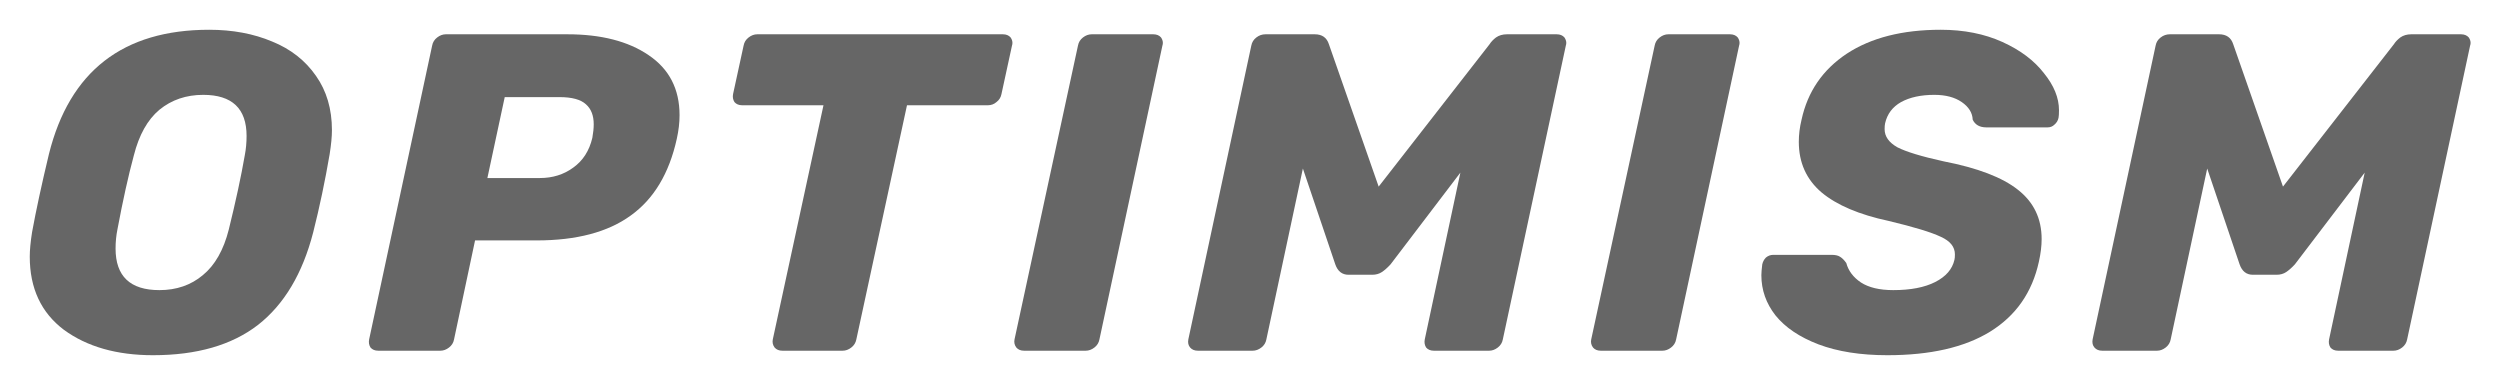 <svg width="84" height="13" viewBox="0 0 84 13" fill="none" xmlns="http://www.w3.org/2000/svg">
<g opacity="0.6">
<path d="M5.141 11.935C3.924 11.935 2.927 11.651 2.15 11.084C1.383 10.507 1 9.687 1 8.624C1 8.401 1.026 8.128 1.077 7.804C1.21 7.075 1.399 6.199 1.644 5.177C2.339 2.392 4.134 1 7.028 1C7.815 1 8.52 1.132 9.144 1.395C9.768 1.648 10.259 2.033 10.617 2.549C10.974 3.055 11.153 3.663 11.153 4.372C11.153 4.584 11.128 4.853 11.077 5.177C10.923 6.078 10.739 6.953 10.524 7.804C10.167 9.191 9.548 10.229 8.669 10.917C7.789 11.596 6.613 11.935 5.141 11.935ZM5.356 9.748C5.928 9.748 6.414 9.581 6.813 9.247C7.222 8.913 7.513 8.401 7.687 7.713C7.922 6.761 8.101 5.931 8.224 5.222C8.265 5.009 8.285 4.792 8.285 4.569C8.285 3.648 7.8 3.187 6.828 3.187C6.256 3.187 5.765 3.354 5.356 3.688C4.957 4.022 4.671 4.534 4.497 5.222C4.313 5.9 4.129 6.731 3.945 7.713C3.904 7.915 3.883 8.128 3.883 8.351C3.883 9.282 4.374 9.748 5.356 9.748Z" fill="black"/>
<path d="M12.71 11.784C12.598 11.784 12.511 11.748 12.449 11.677C12.398 11.596 12.383 11.505 12.403 11.404L14.52 1.532C14.54 1.421 14.597 1.33 14.689 1.259C14.781 1.188 14.878 1.152 14.98 1.152H19.06C20.195 1.152 21.105 1.385 21.79 1.851C22.485 2.317 22.833 2.99 22.833 3.871C22.833 4.124 22.802 4.387 22.741 4.661C22.485 5.825 21.969 6.686 21.192 7.242C20.425 7.799 19.372 8.078 18.032 8.078H15.962L15.256 11.404C15.236 11.515 15.179 11.606 15.087 11.677C14.995 11.748 14.898 11.784 14.796 11.784H12.71ZM18.14 5.982C18.569 5.982 18.942 5.865 19.259 5.633C19.586 5.4 19.801 5.066 19.903 4.63C19.934 4.458 19.949 4.306 19.949 4.175C19.949 3.881 19.862 3.658 19.689 3.506C19.515 3.344 19.218 3.263 18.799 3.263H16.959L16.376 5.982H18.14Z" fill="black"/>
<path d="M26.288 11.784C26.176 11.784 26.089 11.748 26.027 11.677C25.966 11.596 25.946 11.505 25.966 11.404L27.669 3.537H24.939C24.826 3.537 24.739 3.501 24.678 3.43C24.627 3.349 24.611 3.258 24.632 3.157L24.985 1.532C25.005 1.421 25.061 1.33 25.153 1.259C25.245 1.188 25.342 1.152 25.445 1.152H33.696C33.809 1.152 33.895 1.188 33.957 1.259C33.998 1.319 34.018 1.38 34.018 1.441C34.018 1.471 34.013 1.502 34.003 1.532L33.65 3.157C33.63 3.268 33.574 3.36 33.481 3.43C33.4 3.501 33.303 3.537 33.19 3.537H30.475L28.773 11.404C28.752 11.515 28.696 11.606 28.604 11.677C28.512 11.748 28.415 11.784 28.313 11.784H26.288Z" fill="black"/>
<path d="M34.41 11.784C34.297 11.784 34.211 11.748 34.149 11.677C34.088 11.596 34.067 11.505 34.088 11.404L36.22 1.532C36.24 1.421 36.296 1.33 36.388 1.259C36.48 1.188 36.578 1.152 36.68 1.152H38.75C38.863 1.152 38.95 1.188 39.011 1.259C39.052 1.319 39.072 1.38 39.072 1.441C39.072 1.471 39.067 1.502 39.057 1.532L36.941 11.404C36.92 11.515 36.864 11.606 36.772 11.677C36.68 11.748 36.583 11.784 36.48 11.784H34.41Z" fill="black"/>
<path d="M40.25 11.784C40.137 11.784 40.05 11.748 39.989 11.677C39.928 11.606 39.907 11.515 39.928 11.404L42.044 1.532C42.065 1.421 42.121 1.33 42.213 1.259C42.305 1.188 42.407 1.152 42.52 1.152H44.176C44.421 1.152 44.58 1.264 44.651 1.486L46.323 6.27L50.05 1.486C50.101 1.405 50.173 1.33 50.265 1.259C50.367 1.188 50.49 1.152 50.633 1.152H52.305C52.417 1.152 52.504 1.188 52.566 1.259C52.606 1.319 52.627 1.38 52.627 1.441C52.627 1.471 52.622 1.502 52.612 1.532L50.495 11.404C50.475 11.515 50.418 11.606 50.326 11.677C50.234 11.748 50.137 11.784 50.035 11.784H48.179C48.067 11.784 47.98 11.748 47.918 11.677C47.867 11.596 47.852 11.505 47.872 11.404L49.069 5.8L46.722 8.883C46.62 8.994 46.523 9.08 46.431 9.141C46.339 9.202 46.231 9.232 46.108 9.232H45.311C45.096 9.232 44.948 9.116 44.866 8.883L43.777 5.663L42.55 11.404C42.53 11.515 42.474 11.606 42.382 11.677C42.289 11.748 42.192 11.784 42.09 11.784H40.25Z" fill="black"/>
<path d="M53.787 11.784C53.674 11.784 53.587 11.748 53.526 11.677C53.465 11.596 53.444 11.505 53.465 11.404L55.597 1.532C55.617 1.421 55.673 1.33 55.765 1.259C55.857 1.188 55.954 1.152 56.057 1.152H58.127C58.24 1.152 58.327 1.188 58.388 1.259C58.429 1.319 58.449 1.38 58.449 1.441C58.449 1.471 58.444 1.502 58.434 1.532L56.318 11.404C56.297 11.515 56.241 11.606 56.148 11.677C56.057 11.748 55.959 11.784 55.857 11.784H53.787Z" fill="black"/>
<path d="M63.415 11.935C62.515 11.935 61.743 11.813 61.099 11.57C60.465 11.327 59.984 11.003 59.657 10.598C59.34 10.193 59.182 9.743 59.182 9.247C59.182 9.166 59.192 9.044 59.212 8.882C59.233 8.791 59.274 8.715 59.335 8.654C59.407 8.594 59.488 8.563 59.581 8.563H61.544C61.667 8.563 61.758 8.584 61.82 8.624C61.891 8.665 61.963 8.735 62.035 8.837C62.106 9.1 62.27 9.318 62.526 9.49C62.791 9.662 63.154 9.748 63.614 9.748C64.197 9.748 64.668 9.657 65.025 9.475C65.383 9.292 65.598 9.044 65.669 8.73C65.68 8.69 65.685 8.629 65.685 8.548C65.685 8.295 65.527 8.098 65.21 7.956C64.892 7.804 64.31 7.627 63.461 7.424C62.469 7.212 61.717 6.893 61.206 6.467C60.695 6.032 60.44 5.465 60.44 4.766C60.44 4.523 60.47 4.275 60.532 4.022C60.736 3.081 61.242 2.342 62.05 1.805C62.868 1.268 63.921 1 65.21 1C65.986 1 66.677 1.137 67.28 1.41C67.883 1.683 68.348 2.033 68.676 2.458C69.013 2.873 69.182 3.288 69.182 3.703C69.182 3.825 69.177 3.911 69.166 3.962C69.146 4.053 69.1 4.129 69.028 4.189C68.967 4.25 68.89 4.28 68.798 4.28H66.743C66.518 4.28 66.365 4.194 66.283 4.022C66.273 3.789 66.15 3.592 65.915 3.43C65.68 3.268 65.373 3.187 64.995 3.187C64.545 3.187 64.172 3.268 63.875 3.43C63.589 3.592 63.41 3.83 63.339 4.144C63.328 4.194 63.323 4.26 63.323 4.341C63.323 4.584 63.466 4.787 63.752 4.949C64.049 5.101 64.565 5.258 65.301 5.42C66.447 5.642 67.28 5.961 67.802 6.376C68.333 6.791 68.599 7.343 68.599 8.032C68.599 8.265 68.568 8.518 68.507 8.791C68.282 9.824 67.735 10.608 66.866 11.145C66.007 11.672 64.857 11.935 63.415 11.935Z" fill="black"/>
<path d="M70.635 11.784C70.522 11.784 70.435 11.748 70.374 11.677C70.312 11.606 70.292 11.515 70.312 11.404L72.429 1.532C72.449 1.421 72.505 1.33 72.598 1.259C72.69 1.188 72.792 1.152 72.905 1.152H74.561C74.806 1.152 74.965 1.264 75.036 1.486L76.708 6.27L80.435 1.486C80.486 1.405 80.558 1.33 80.65 1.259C80.752 1.188 80.874 1.152 81.018 1.152H82.69C82.802 1.152 82.889 1.188 82.951 1.259C82.992 1.319 83.012 1.38 83.012 1.441C83.012 1.471 83.007 1.502 82.996 1.532L80.88 11.404C80.859 11.515 80.803 11.606 80.711 11.677C80.619 11.748 80.522 11.784 80.42 11.784H78.564C78.451 11.784 78.364 11.748 78.303 11.677C78.252 11.596 78.237 11.505 78.257 11.404L79.454 5.8L77.107 8.883C77.005 8.994 76.907 9.08 76.816 9.141C76.724 9.202 76.616 9.232 76.493 9.232H75.696C75.481 9.232 75.333 9.116 75.251 8.883L74.162 5.663L72.935 11.404C72.915 11.515 72.858 11.606 72.766 11.677C72.674 11.748 72.577 11.784 72.475 11.784H70.635Z" fill="black"/>
</g>
</svg>
